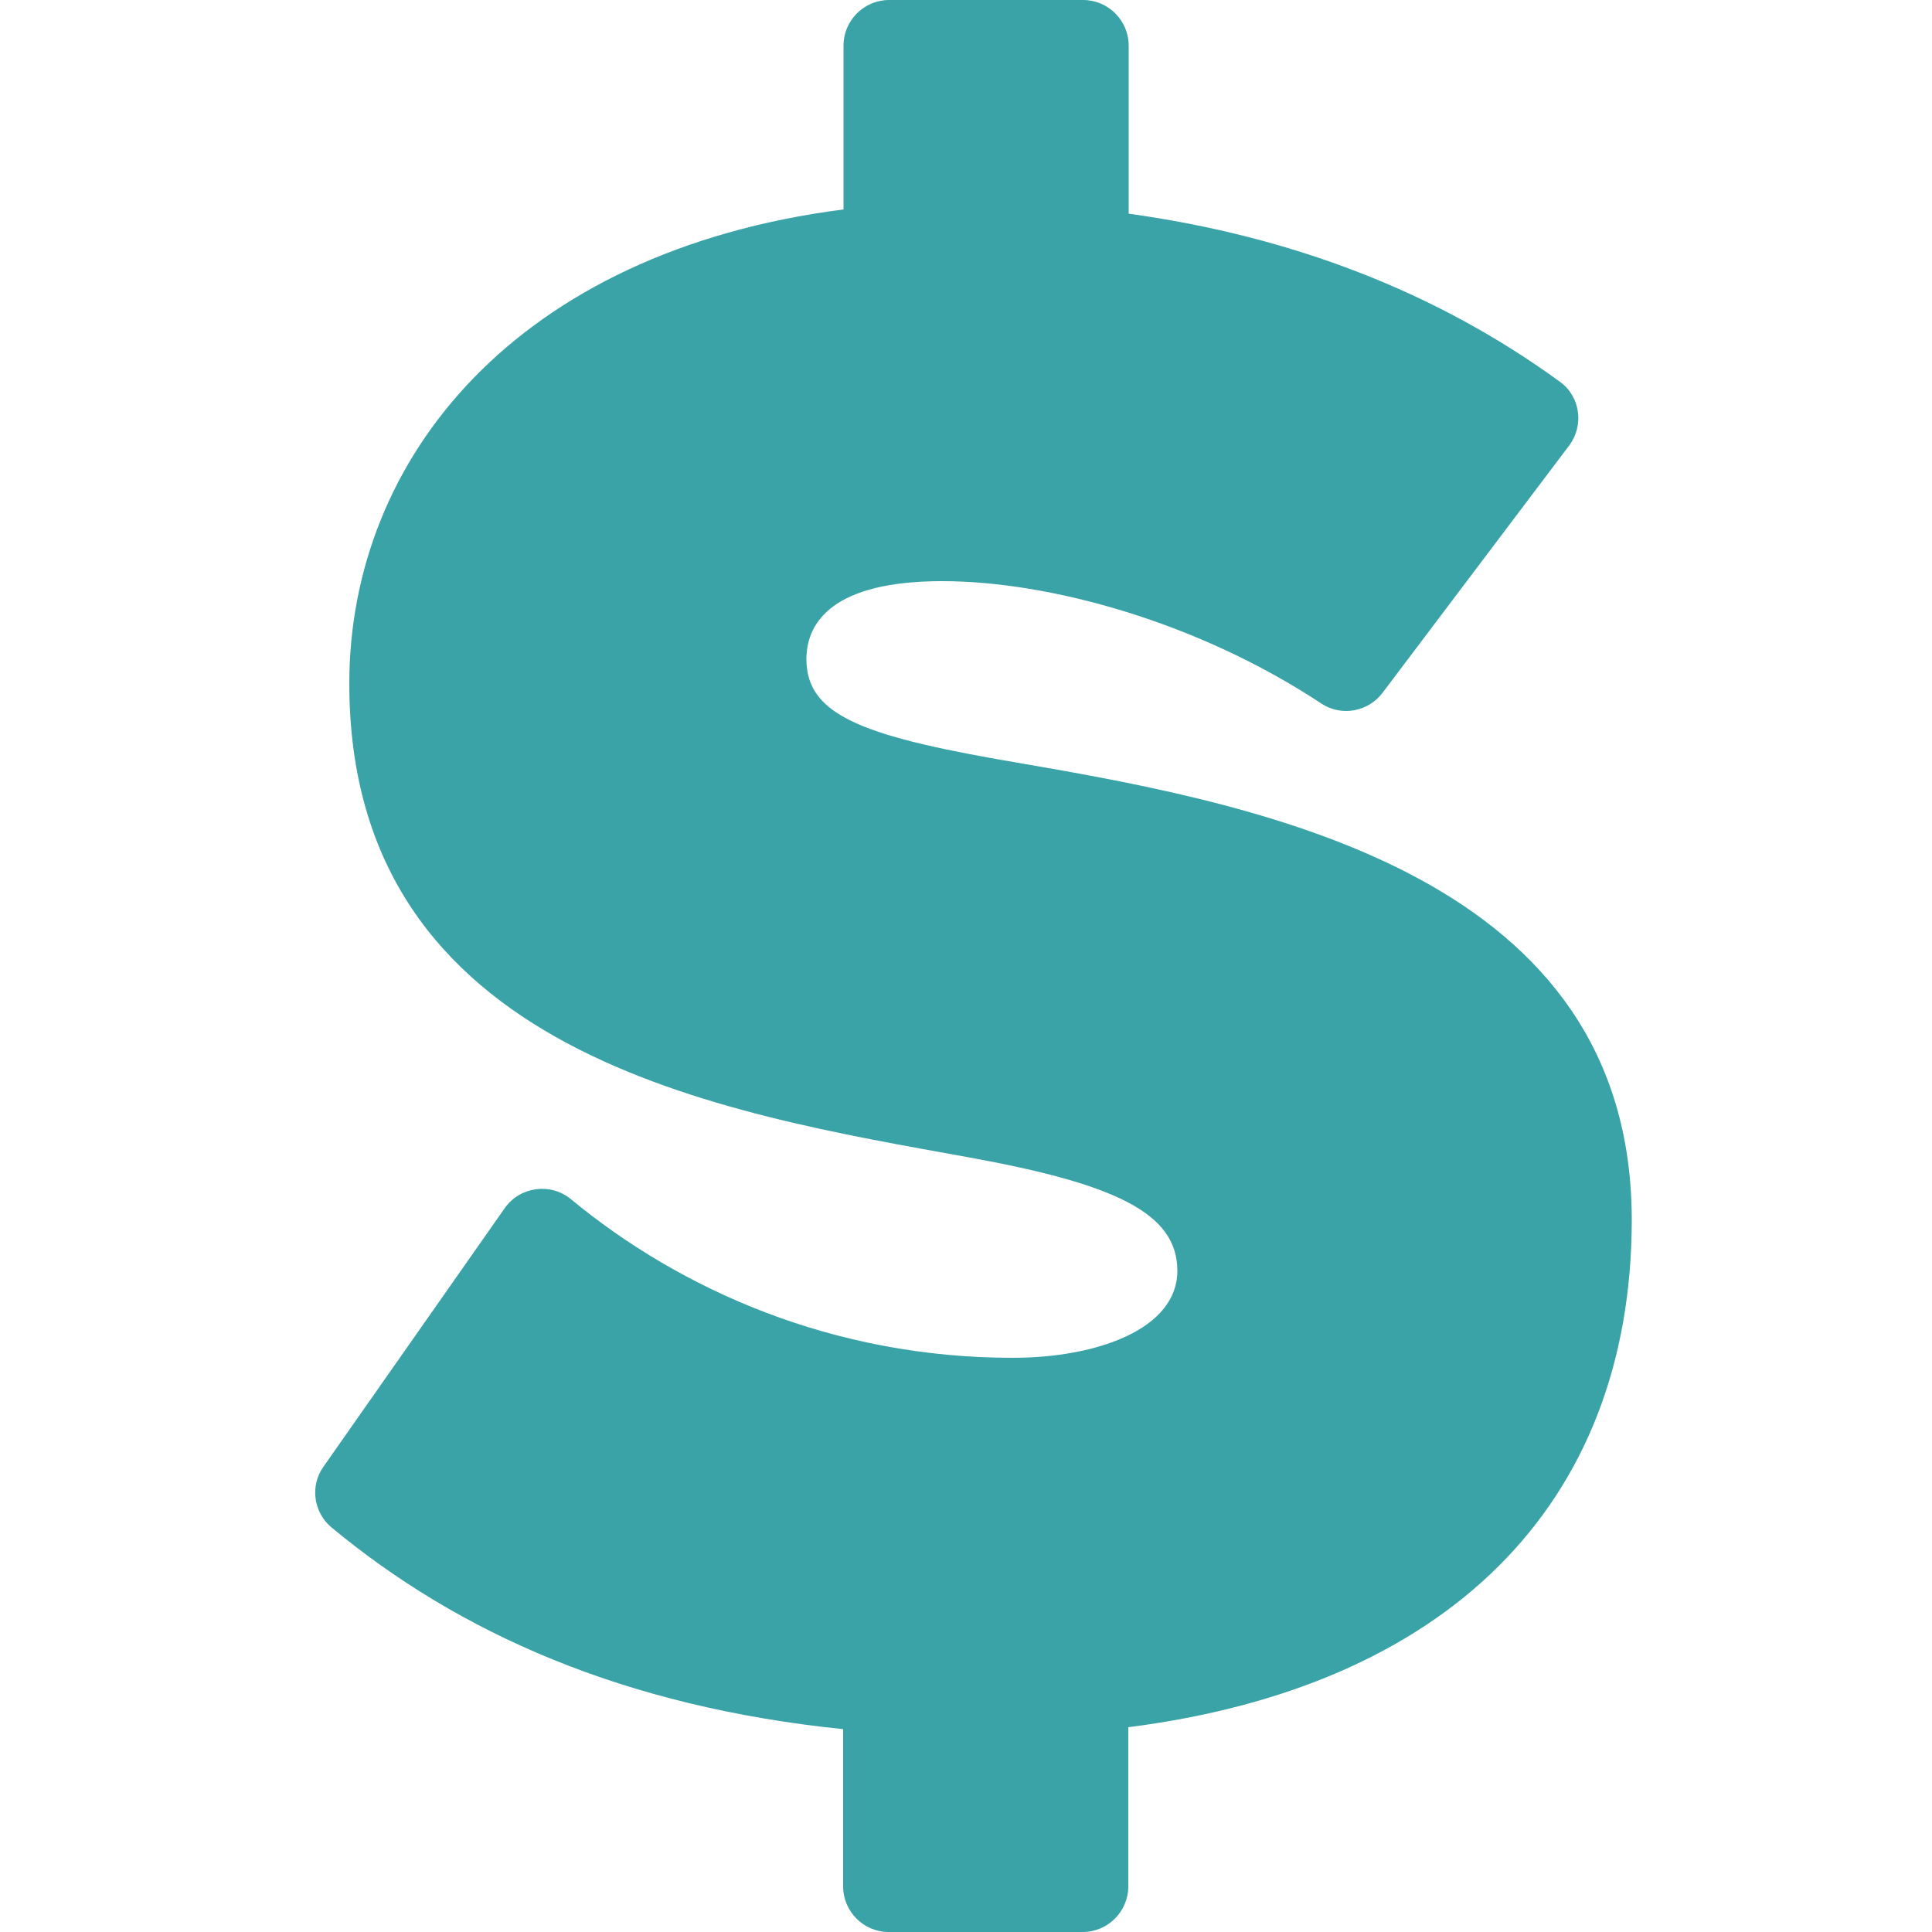 <?xml version="1.0" encoding="utf-8"?>
<!-- Generator: Adobe Illustrator 27.9.0, SVG Export Plug-In . SVG Version: 6.00 Build 0)  -->
<svg version="1.1" id="Layer_1" xmlns="http://www.w3.org/2000/svg" xmlns:xlink="http://www.w3.org/1999/xlink" x="0px" y="0px"
	 viewBox="0 0 500 500" style="enable-background:new 0 0 500 500;" xml:space="preserve">
<style type="text/css">
	.st0{fill:#39A3A7;}
</style>
<path class="st0" d="M292,447v41.2c0,6.5-5.3,11.8-11.8,11.8h-50.2c-6.5,0-11.8-5.3-11.8-11.8v-40.7c-56.8-5.8-99.5-24.9-132.4-52.2
	c-4.7-3.9-5.6-10.8-2.1-15.7l46.9-66.9c3.9-5.6,11.8-6.7,17.1-2.4c28.4,23.5,67.9,41.1,114.4,41.1c21.9,0,42.6-7.5,42.6-22.5
	s-16.1-22.5-54.1-29.4C187.2,288,90.4,273.1,90.4,176.9c0-58.2,43.2-111.8,127.9-122.7V11.8c0-6.5,5.3-11.8,11.8-11.8h50.2
	c6.5,0,11.8,5.3,11.8,11.8v43.5c41.9,5.8,79.5,20.1,111.6,43.5c5.3,3.8,6.3,11.3,2.4,16.5l-48.3,64c-3.7,4.9-10.6,6.2-15.8,2.8
	c-31.9-21.1-70.3-31.7-98.2-31.7s-35.1,10.4-35.1,20.2c0,15,15.6,20.2,56.4,27.1c63.4,10.9,157.2,29.4,157.2,118.1
	C422.2,390,373.9,436.6,292,447L292,447z"/>
</svg>
